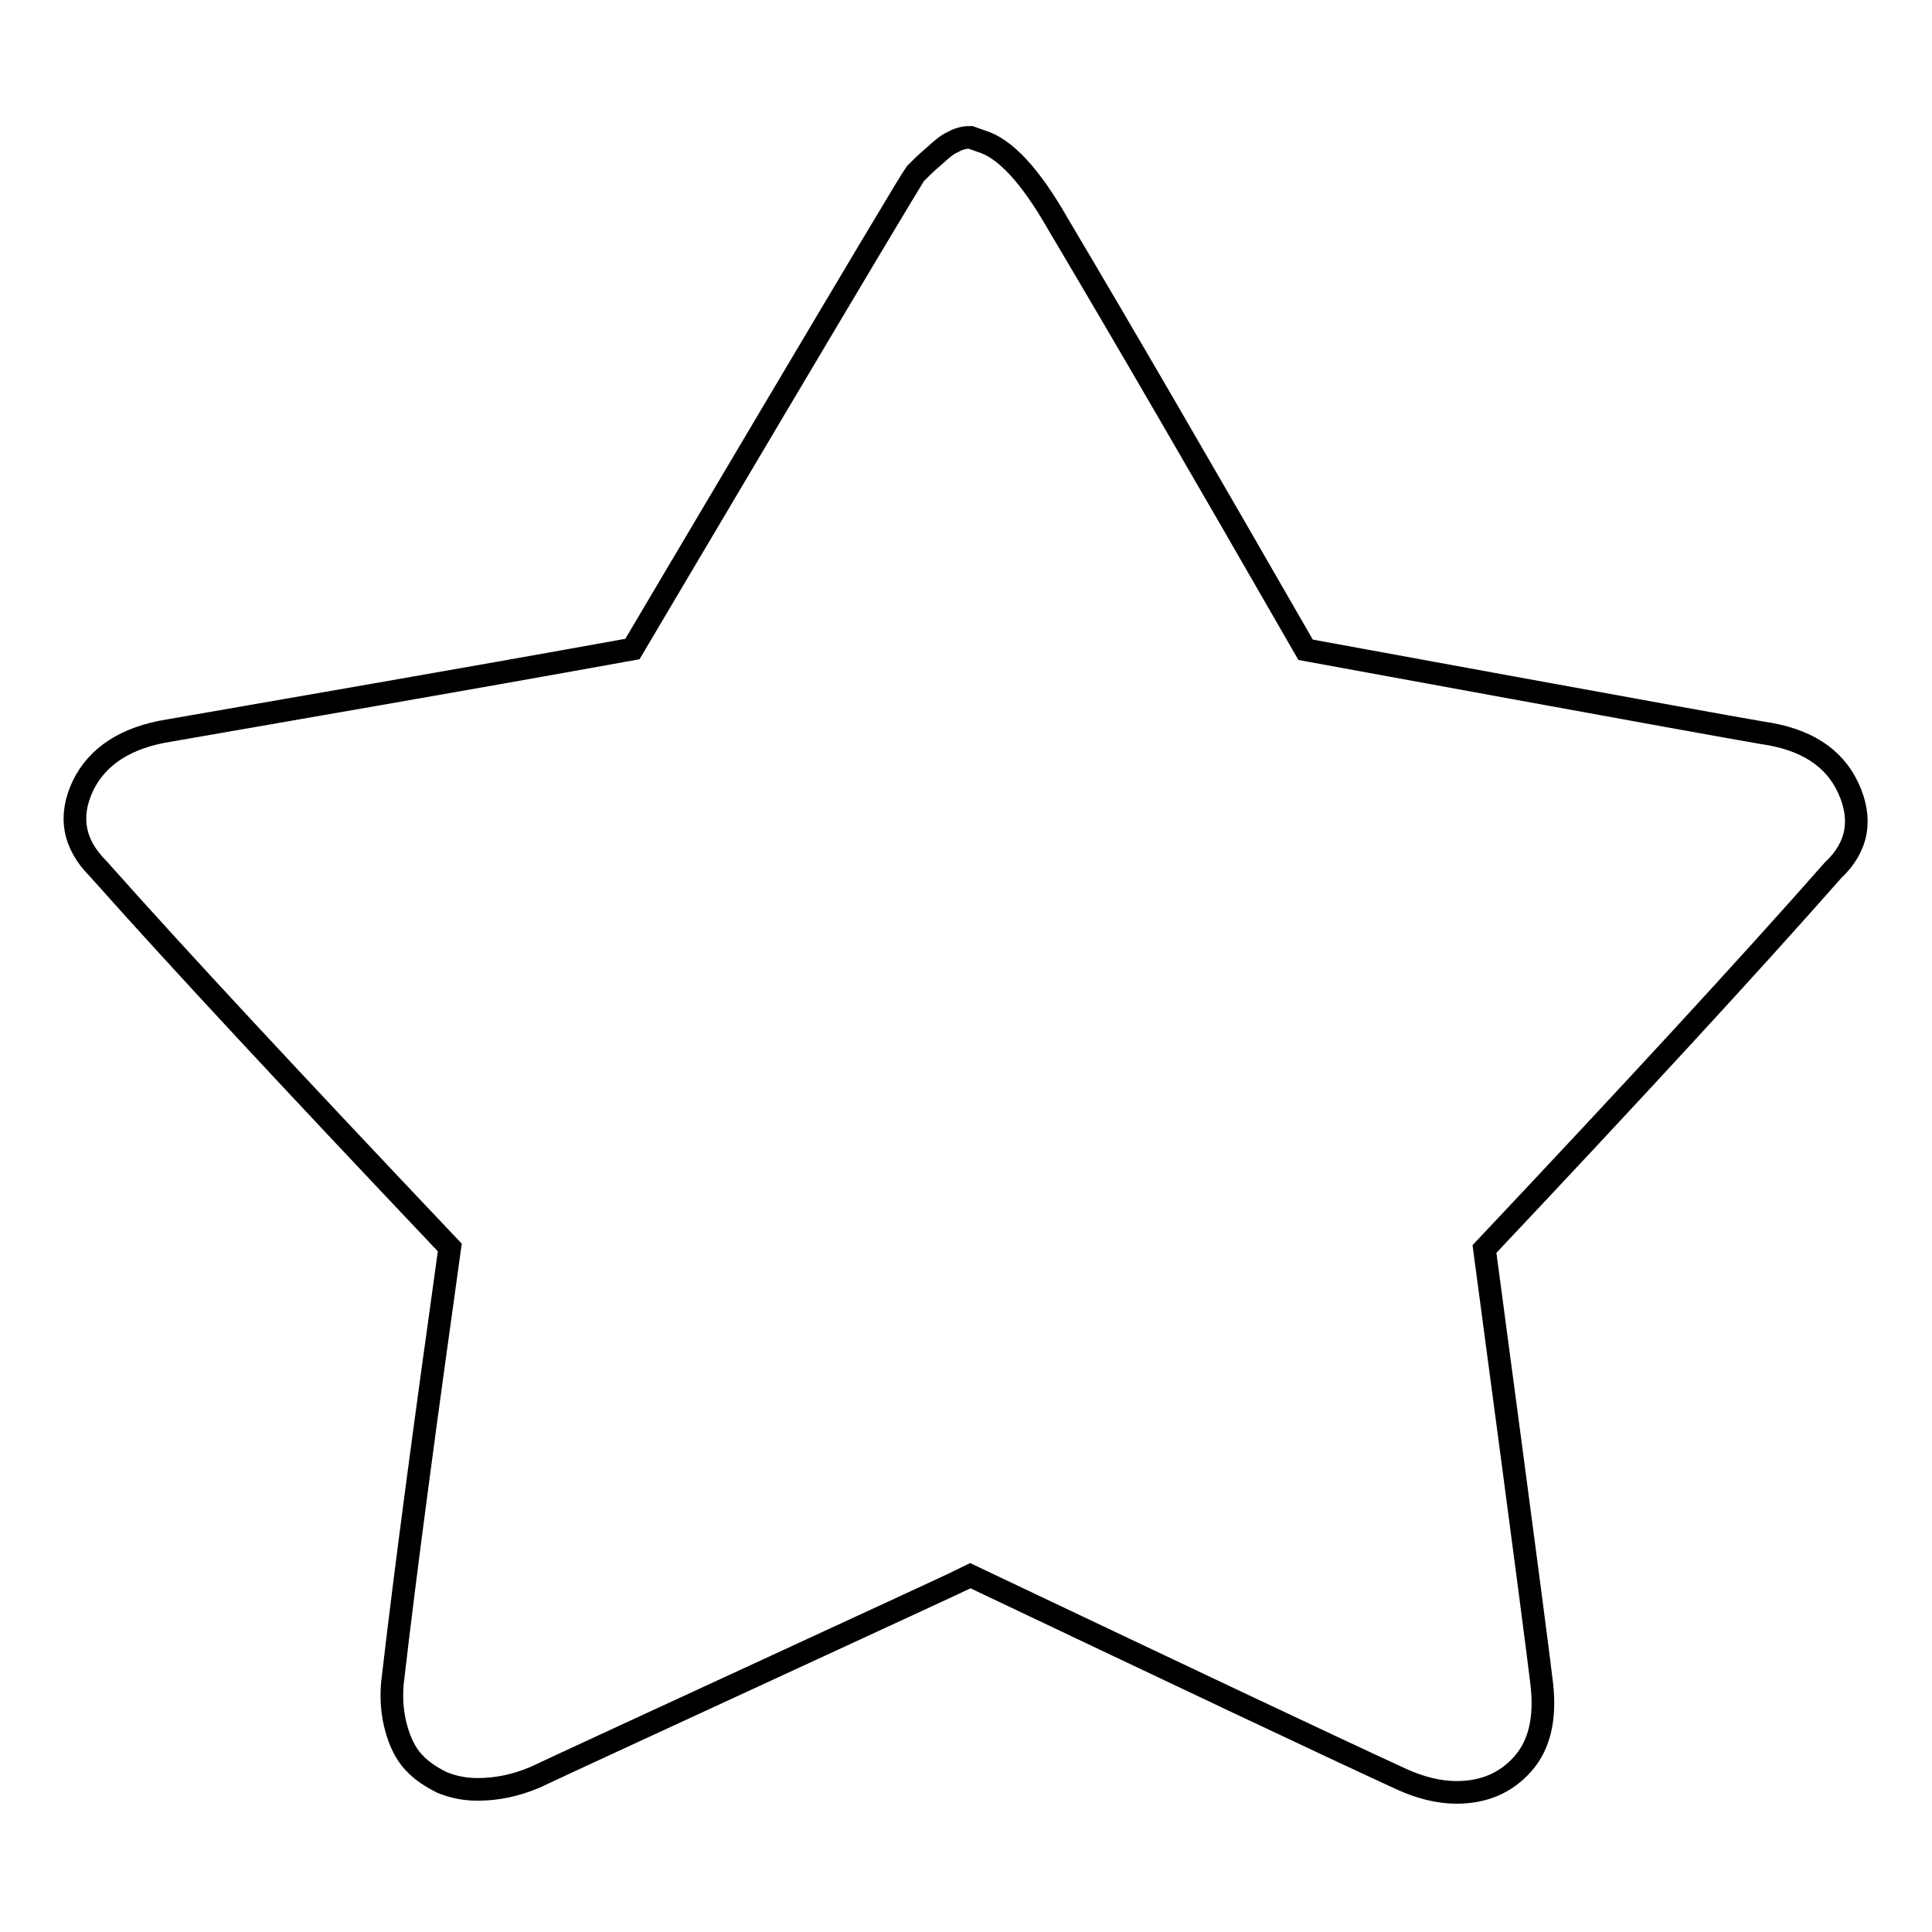 <?xml version="1.0" encoding="utf-8"?>
<!-- Svg Vector Icons : http://www.onlinewebfonts.com/icon -->
<!DOCTYPE svg PUBLIC "-//W3C//DTD SVG 1.1//EN" "http://www.w3.org/Graphics/SVG/1.1/DTD/svg11.dtd">
<svg version="1.1" xmlns="http://www.w3.org/2000/svg" xmlns:xlink="http://www.w3.org/1999/xlink" x="0px" y="0px" viewBox="0 0 256 256" enable-background="new 0 0 256 256" xml:space="preserve">
<g> <path stroke-width="3" fill-opacity="0" stroke="#000000"  d="M244.9,104.4c-1.9-4.1-5.7-6.5-11.4-7.3c-7.1-1.2-60.5-11-60.5-11c-13.4-23.3-24.3-42.1-32.8-56.4 c-3.7-6.5-7.1-10.1-10.2-11l-1.4-0.5c-0.3,0-0.6,0-1,0.1c-0.4,0.1-0.8,0.2-1.3,0.5c-0.5,0.2-0.9,0.5-1.4,0.9 c-0.5,0.4-1,0.9-1.6,1.4c-0.6,0.5-1.3,1.2-2,1.9c-0.7,0.8-37.5,63-37.5,63c-24.9,4.5-45.4,8-61.4,10.8c-5.7,0.9-9.5,3.4-11.4,7.3 c-1.9,4-1.3,7.7,2,11c11.2,12.6,26.8,29.3,46.6,50.2c-3.2,22.9-5.8,42.1-7.6,57.7c-0.2,2.2,0,4.2,0.5,6c0.5,1.8,1.2,3.3,2.3,4.5 c1.1,1.2,2.4,2,3.8,2.7c1.5,0.6,3,0.9,4.7,0.9c2.5,0,5-0.5,7.6-1.6c5.9-2.8,56.8-26.2,57.7-26.7c28,13.3,47,22.3,57,26.9 c2.6,1.2,5.1,1.8,7.4,1.8c3.7,0,6.6-1.3,8.8-3.8c2.2-2.5,3-6,2.5-10.5c-0.8-6.9-7.6-57.7-7.6-57.7c19.7-20.9,35.1-37.6,46.2-50.2 C246.2,112.2,246.8,108.5,244.9,104.4z"/></g>
</svg>